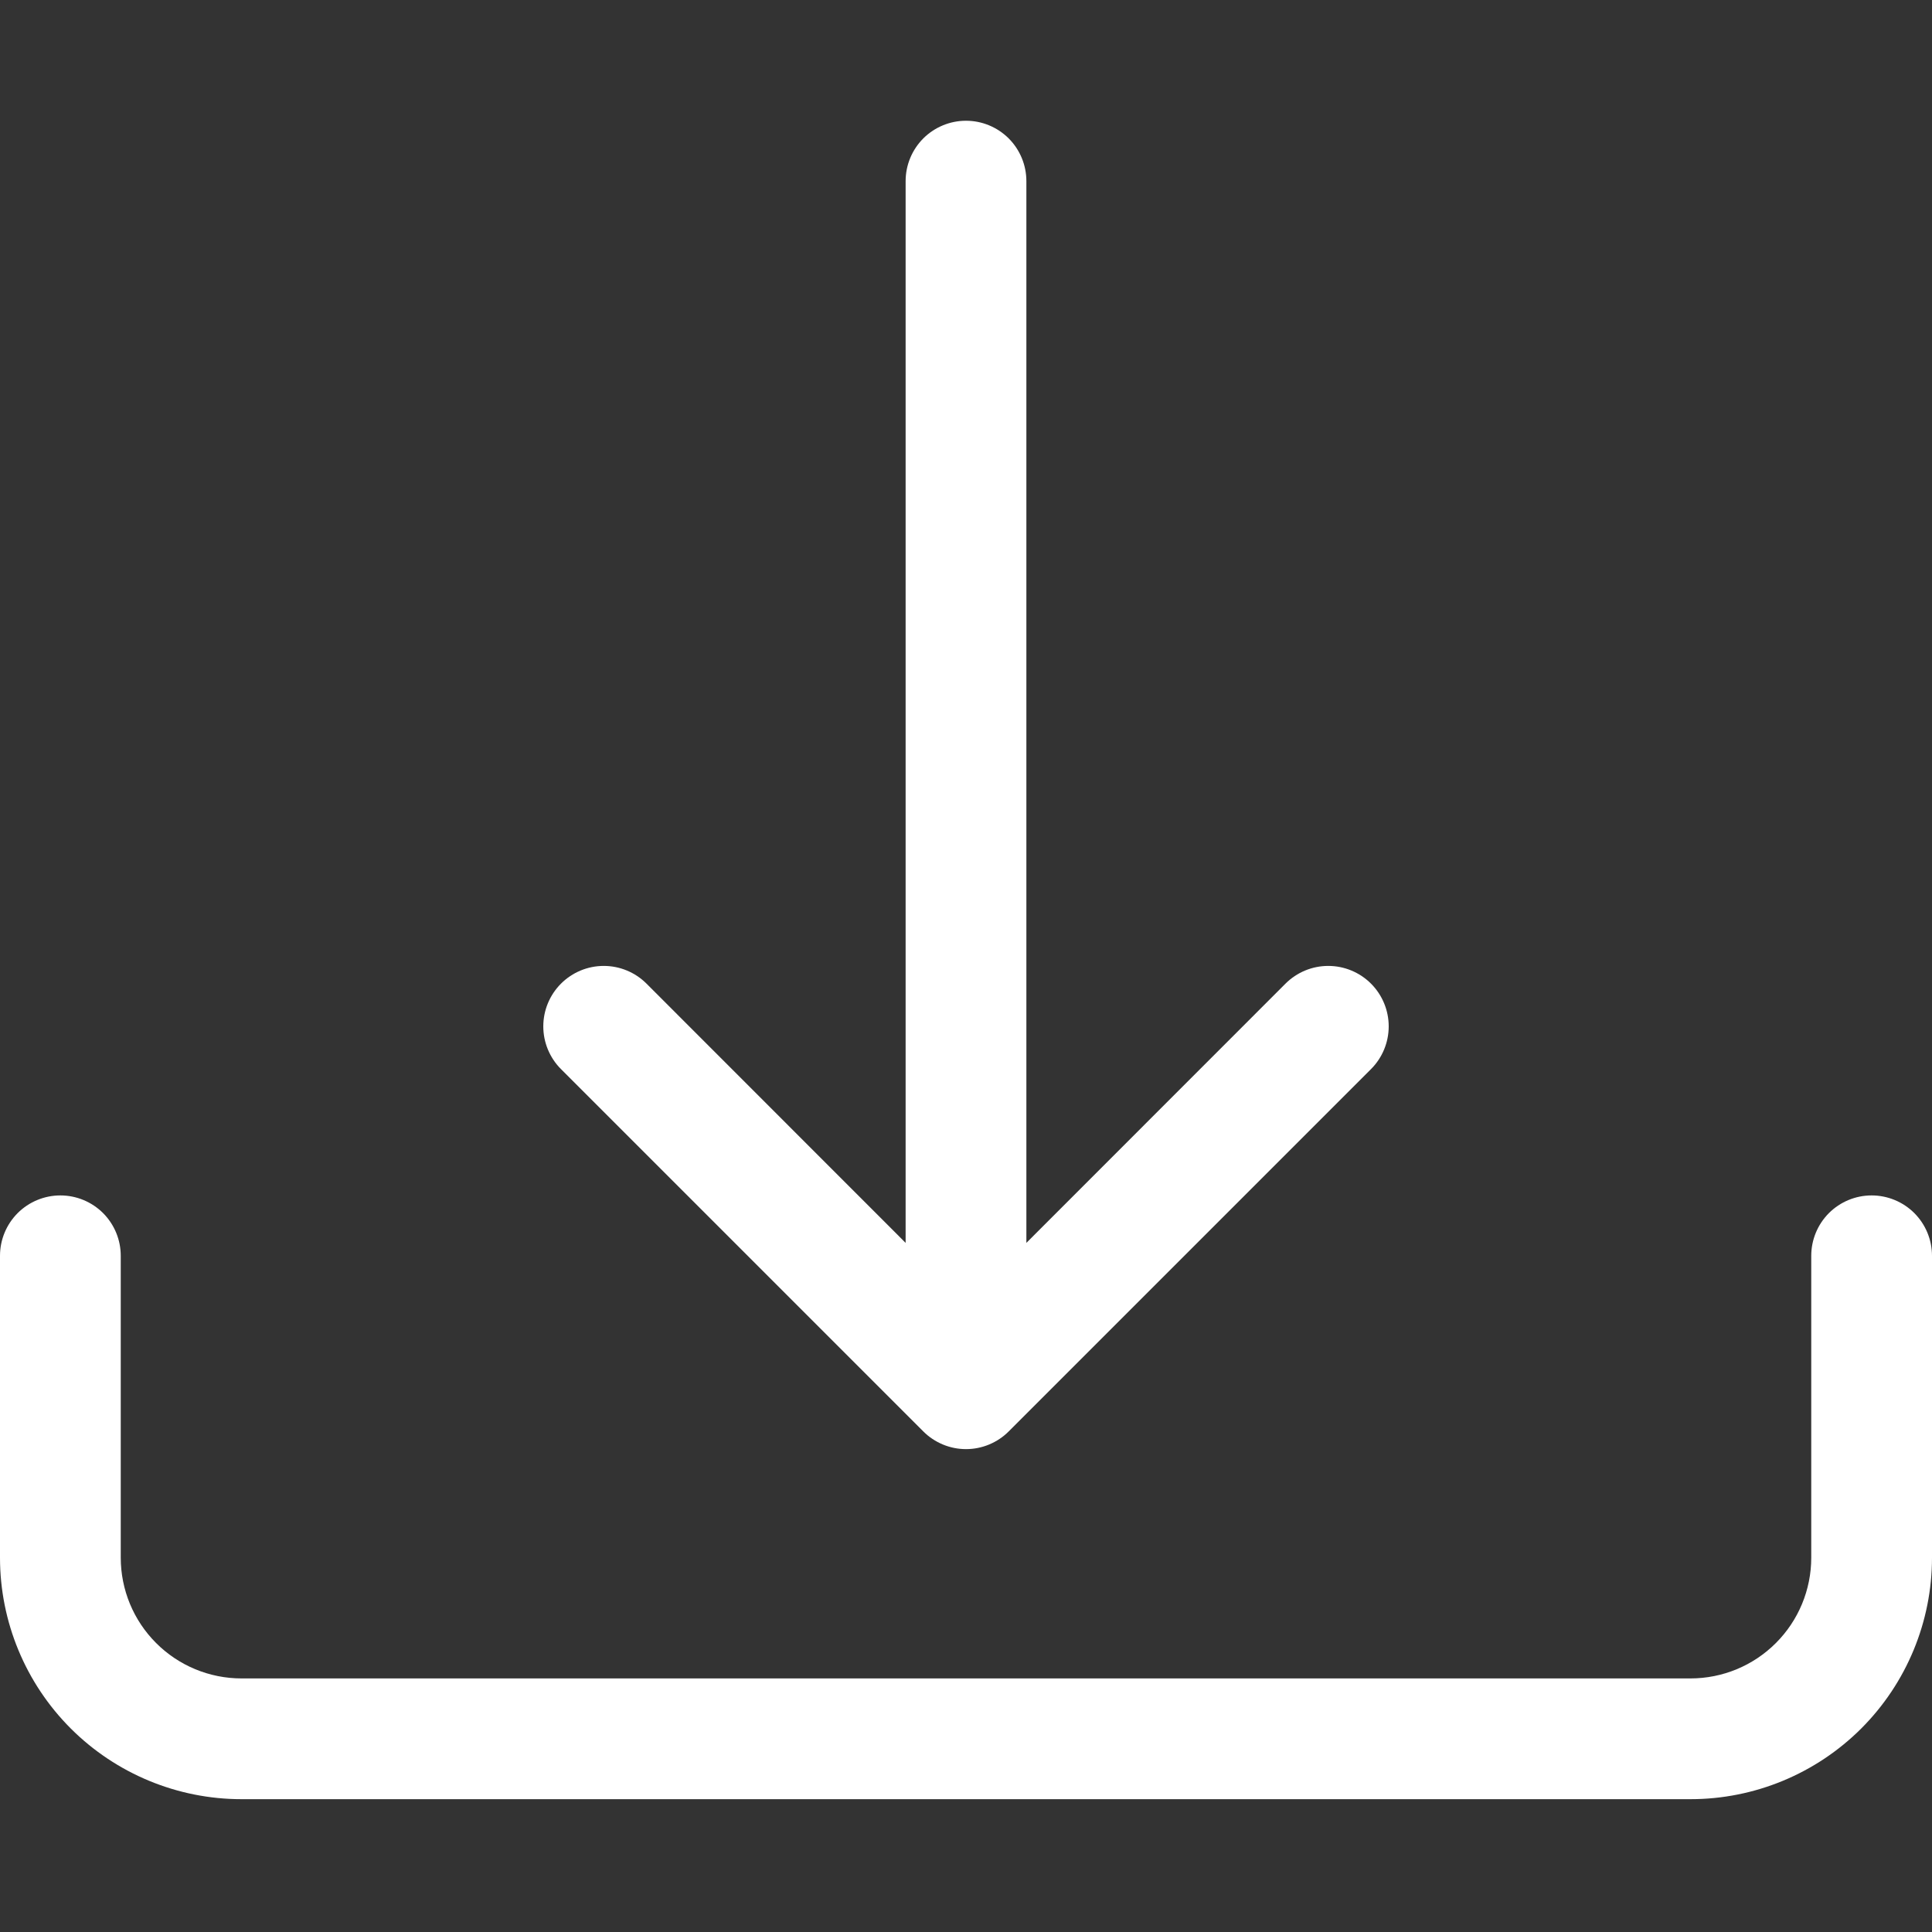 <svg width="48" height="48" viewBox="0 0 48 48" fill="none" xmlns="http://www.w3.org/2000/svg">
<rect x="0" y="0" width="48" height="48" fill="#333333" stroke="none"/>
<path d="M1.5 29.7C1.898 29.7 2.279 29.858 2.561 30.139C2.842 30.421 3 30.802 3 31.2V38.7C3 39.496 3.316 40.259 3.879 40.821C4.441 41.384 5.204 41.7 6 41.7H42C42.796 41.7 43.559 41.384 44.121 40.821C44.684 40.259 45 39.496 45 38.7V31.2C45 30.802 45.158 30.421 45.439 30.139C45.721 29.858 46.102 29.7 46.5 29.7C46.898 29.7 47.279 29.858 47.561 30.139C47.842 30.421 48 30.802 48 31.2V38.7C48 40.291 47.368 41.817 46.243 42.943C45.117 44.068 43.591 44.7 42 44.7H6C4.409 44.7 2.883 44.068 1.757 42.943C0.632 41.817 0 40.291 0 38.7V31.2C0 30.802 0.158 30.421 0.439 30.139C0.721 29.858 1.102 29.7 1.5 29.7Z" fill="white"/>
<path d="M22.938 35.562C23.077 35.702 23.243 35.812 23.425 35.888C23.607 35.964 23.803 36.003 24 36.003C24.197 36.003 24.393 35.964 24.575 35.888C24.757 35.812 24.923 35.702 25.062 35.562L34.062 26.562C34.344 26.28 34.502 25.898 34.502 25.5C34.502 25.102 34.344 24.72 34.062 24.438C33.78 24.156 33.398 23.998 33 23.998C32.602 23.998 32.22 24.156 31.938 24.438L25.5 30.879V4.5C25.5 4.102 25.342 3.721 25.061 3.439C24.779 3.158 24.398 3 24 3C23.602 3 23.221 3.158 22.939 3.439C22.658 3.721 22.5 4.102 22.5 4.5V30.879L16.062 24.438C15.78 24.156 15.398 23.998 15 23.998C14.602 23.998 14.22 24.156 13.938 24.438C13.656 24.72 13.498 25.102 13.498 25.5C13.498 25.898 13.656 26.28 13.938 26.562L22.938 35.562Z" fill="white"/>
</svg>
